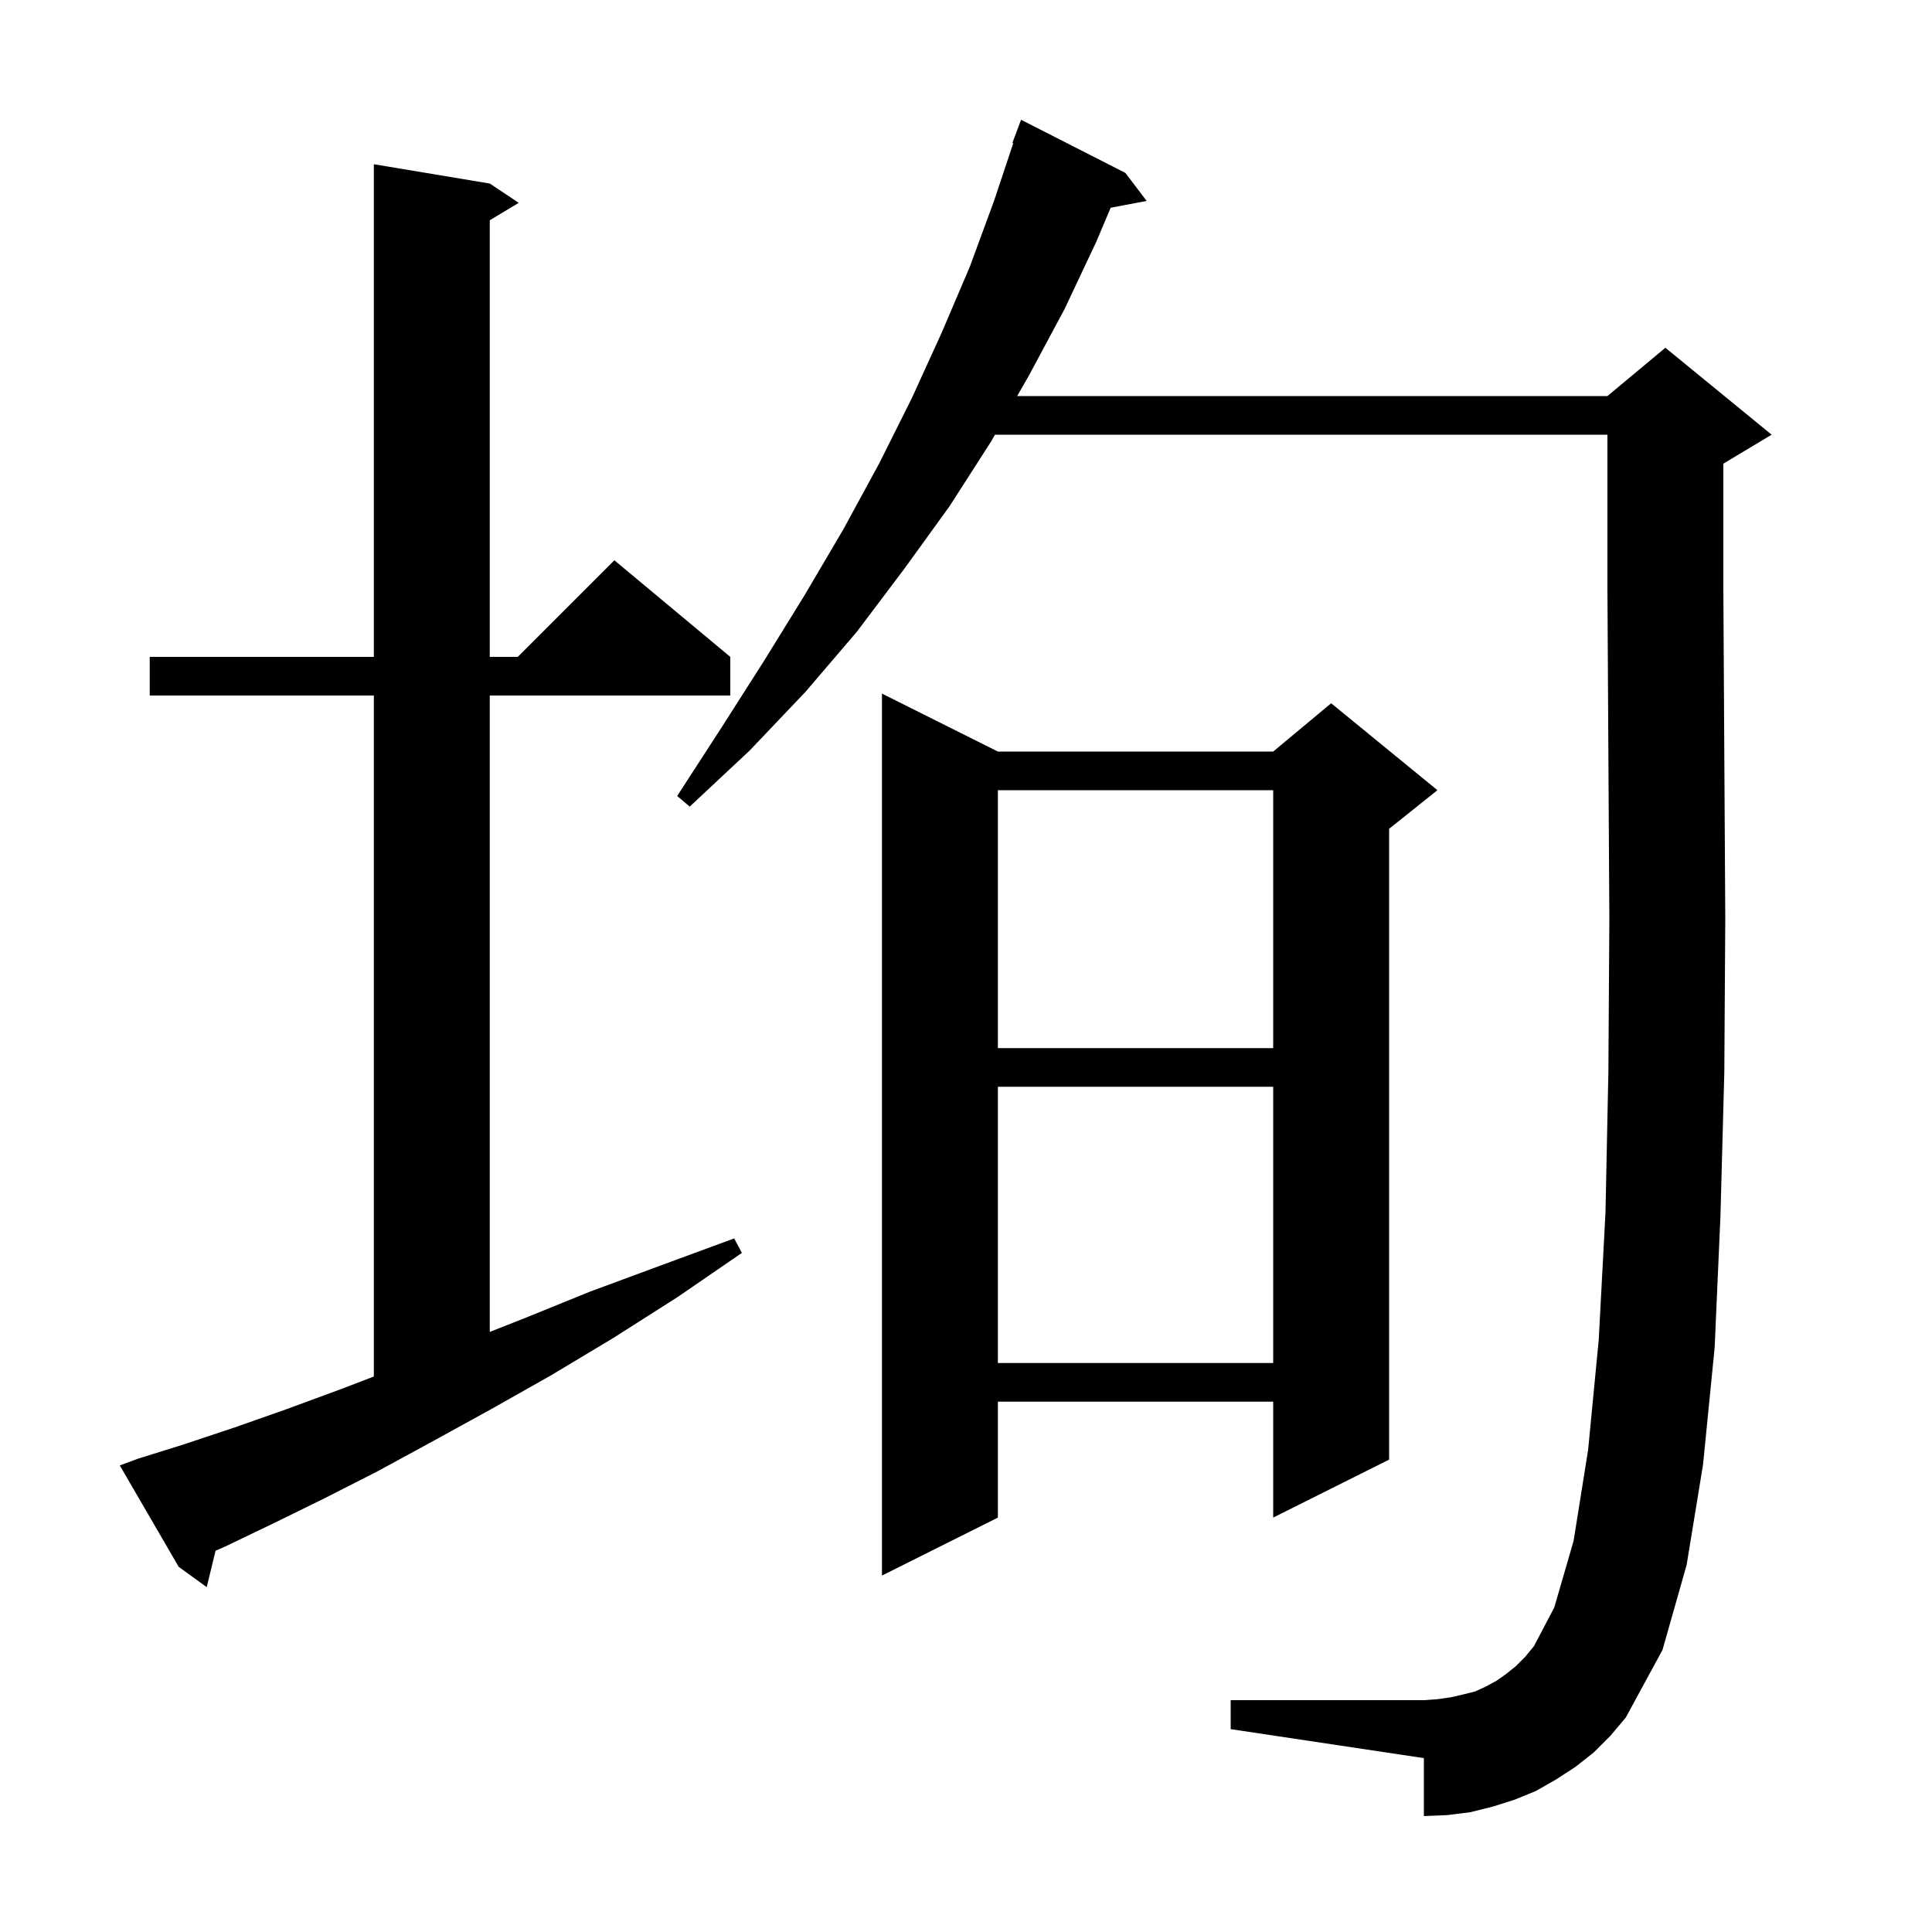<svg xmlns="http://www.w3.org/2000/svg" xmlns:xlink="http://www.w3.org/1999/xlink" version="1.1" baseProfile="full" viewBox="0 0 200 200" width="200" height="200"><g fill="currentColor"><path d="M 165.0 181.4 L 163.1 182.9 L 161.1 184.2 L 159.0 185.4 L 156.8 186.3 L 154.6 187.0 L 152.2 187.6 L 149.8 187.9 L 147.4 188.0 L 147.4 182.0 L 127.4 179.0 L 127.4 176.0 L 147.4 176.0 L 148.8 175.9 L 150.2 175.7 L 151.5 175.4 L 152.7 175.1 L 153.8 174.6 L 154.9 174.0 L 155.9 173.3 L 156.9 172.5 L 157.9 171.5 L 158.8 170.4 L 160.9 166.4 L 162.9 159.5 L 164.4 150.1 L 165.5 138.7 L 166.2 125.5 L 166.5 110.9 L 166.6 95.1 L 166.5 78.3 L 166.4 60.9 L 166.4 45.0 L 103.001 45.0 L 102.6 45.7 L 98.3 52.4 L 93.6 58.9 L 88.7 65.4 L 83.4 71.6 L 77.6 77.7 L 71.4 83.5 L 70.1 82.4 L 74.7 75.3 L 79.1 68.4 L 83.3 61.6 L 87.3 54.8 L 91.0 48.0 L 94.4 41.2 L 97.5 34.4 L 100.4 27.6 L 102.9 20.8 L 104.892 14.824 L 104.8 14.8 L 105.7 12.4 L 116.5 17.9 L 118.7 20.8 L 114.976 21.506 L 113.5 25.0 L 110.2 32.0 L 106.5 38.9 L 105.296 41.0 L 166.4 41.0 L 172.4 36.0 L 183.4 45.0 L 178.4 48.0 L 178.4 60.8 L 178.5 78.2 L 178.6 95.1 L 178.5 111.0 L 178.1 125.9 L 177.5 139.5 L 176.3 151.6 L 174.6 162.0 L 172.1 170.8 L 168.3 177.8 L 166.7 179.7 Z M 14.3 151.0 L 19.1 149.5 L 24.2 147.8 L 29.6 145.9 L 35.3 143.8 L 38.7 142.497 L 38.7 72.0 L 15.5 72.0 L 15.5 68.0 L 38.7 68.0 L 38.7 17.0 L 50.7 19.0 L 53.7 21.0 L 50.7 22.8 L 50.7 68.0 L 53.6 68.0 L 63.6 58.0 L 75.6 68.0 L 75.6 72.0 L 50.7 72.0 L 50.7 137.879 L 54.2 136.5 L 61.1 133.7 L 68.4 131.0 L 76.0 128.2 L 76.8 129.7 L 70.1 134.3 L 63.5 138.5 L 57.0 142.4 L 50.8 145.9 L 44.8 149.2 L 39.1 152.3 L 33.6 155.1 L 28.3 157.7 L 23.3 160.1 L 22.315 160.531 L 21.4 164.3 L 18.5 162.2 L 12.4 151.7 Z M 103.3 77.8 L 131.8 77.8 L 137.8 72.8 L 148.8 81.8 L 143.8 85.8 L 143.8 151.1 L 131.8 157.1 L 131.8 145.1 L 103.3 145.1 L 103.3 157.1 L 91.3 163.1 L 91.3 71.8 Z M 103.3 112.5 L 103.3 141.1 L 131.8 141.1 L 131.8 112.5 Z M 103.3 81.8 L 103.3 108.5 L 131.8 108.5 L 131.8 81.8 Z "/></g></svg>